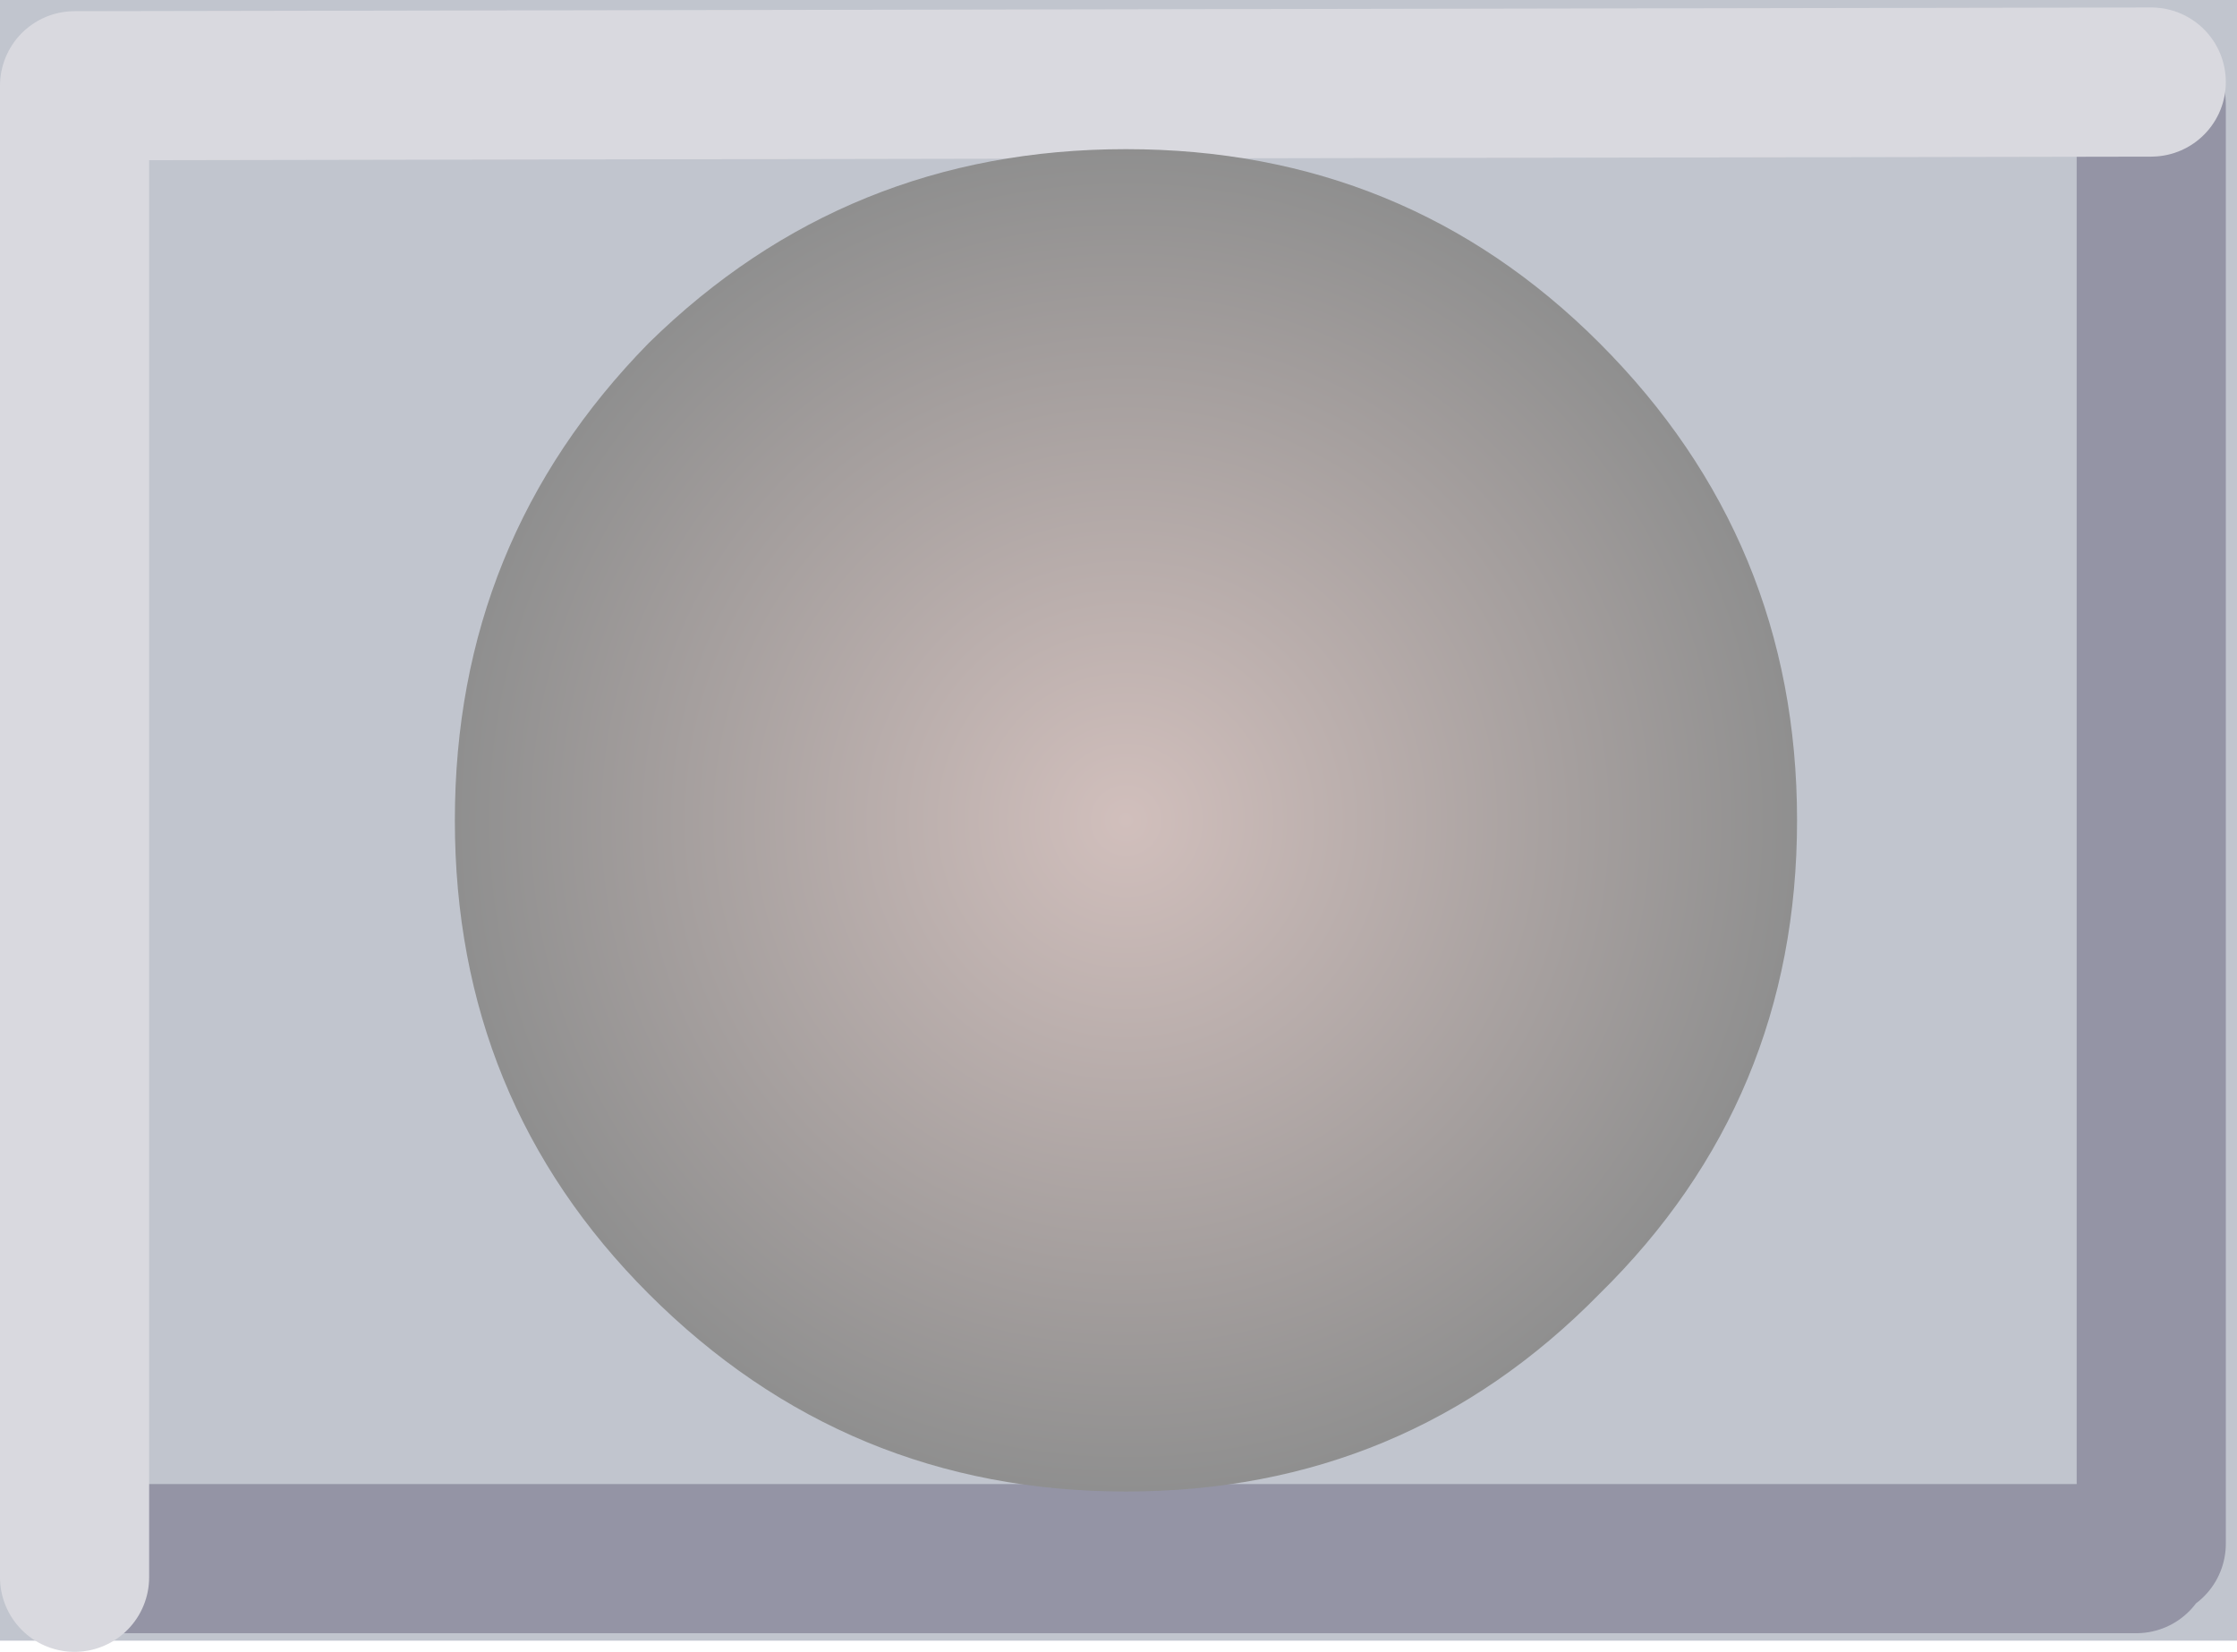 <?xml version="1.0" encoding="UTF-8" standalone="no"?>
<svg xmlns:xlink="http://www.w3.org/1999/xlink" height="22.15px" width="30.0px" xmlns="http://www.w3.org/2000/svg">
  <g transform="matrix(1.0, 0.0, 0.0, 1.0, 0.0, 0.0)">
    <path d="M28.85 20.7 L28.85 1.4 28.85 20.7 M30.0 22.0 L0.0 22.0 0.0 0.0 30.0 0.0 30.0 22.0 M1.0 20.9 L1.0 1.15 28.85 1.1 1.0 1.15 1.0 20.9 28.65 20.9 1.0 20.9 1.0 21.15 1.0 20.9" fill="#c1c5ce" fill-rule="evenodd" stroke="none"/>
    <path d="M28.85 1.4 L28.85 20.7 M1.0 20.9 L28.65 20.9" fill="none" stroke="#9494a5" stroke-linecap="round" stroke-linejoin="round" stroke-width="2.0"/>
    <path d="M28.85 1.1 L1.0 1.15 1.0 20.9 1.0 21.15" fill="none" stroke="#d9d9df" stroke-linecap="round" stroke-linejoin="round" stroke-width="2.0"/>
    <path d="M24.1 11.0 Q24.1 14.75 21.45 17.35 18.85 20.0 15.1 20.0 11.35 20.0 8.7 17.35 6.1 14.75 6.1 11.0 6.1 7.25 8.7 4.6 11.35 2.0 15.1 2.0 18.85 2.0 21.45 4.6 24.1 7.25 24.1 11.0" fill="url(#gradient0)" fill-rule="evenodd" stroke="none"/>
  </g>
  <defs>
    <radialGradient cx="0" cy="0" gradientTransform="matrix(0.011, 0.0, 0.0, 0.011, 15.1, 11.0)" gradientUnits="userSpaceOnUse" id="gradient0" r="819.2" spreadMethod="pad">
      <stop offset="0.0" stop-color="#d1bfbc"/>
      <stop offset="1.0" stop-color="#8f8f8f"/>
    </radialGradient>
  </defs>
</svg>
